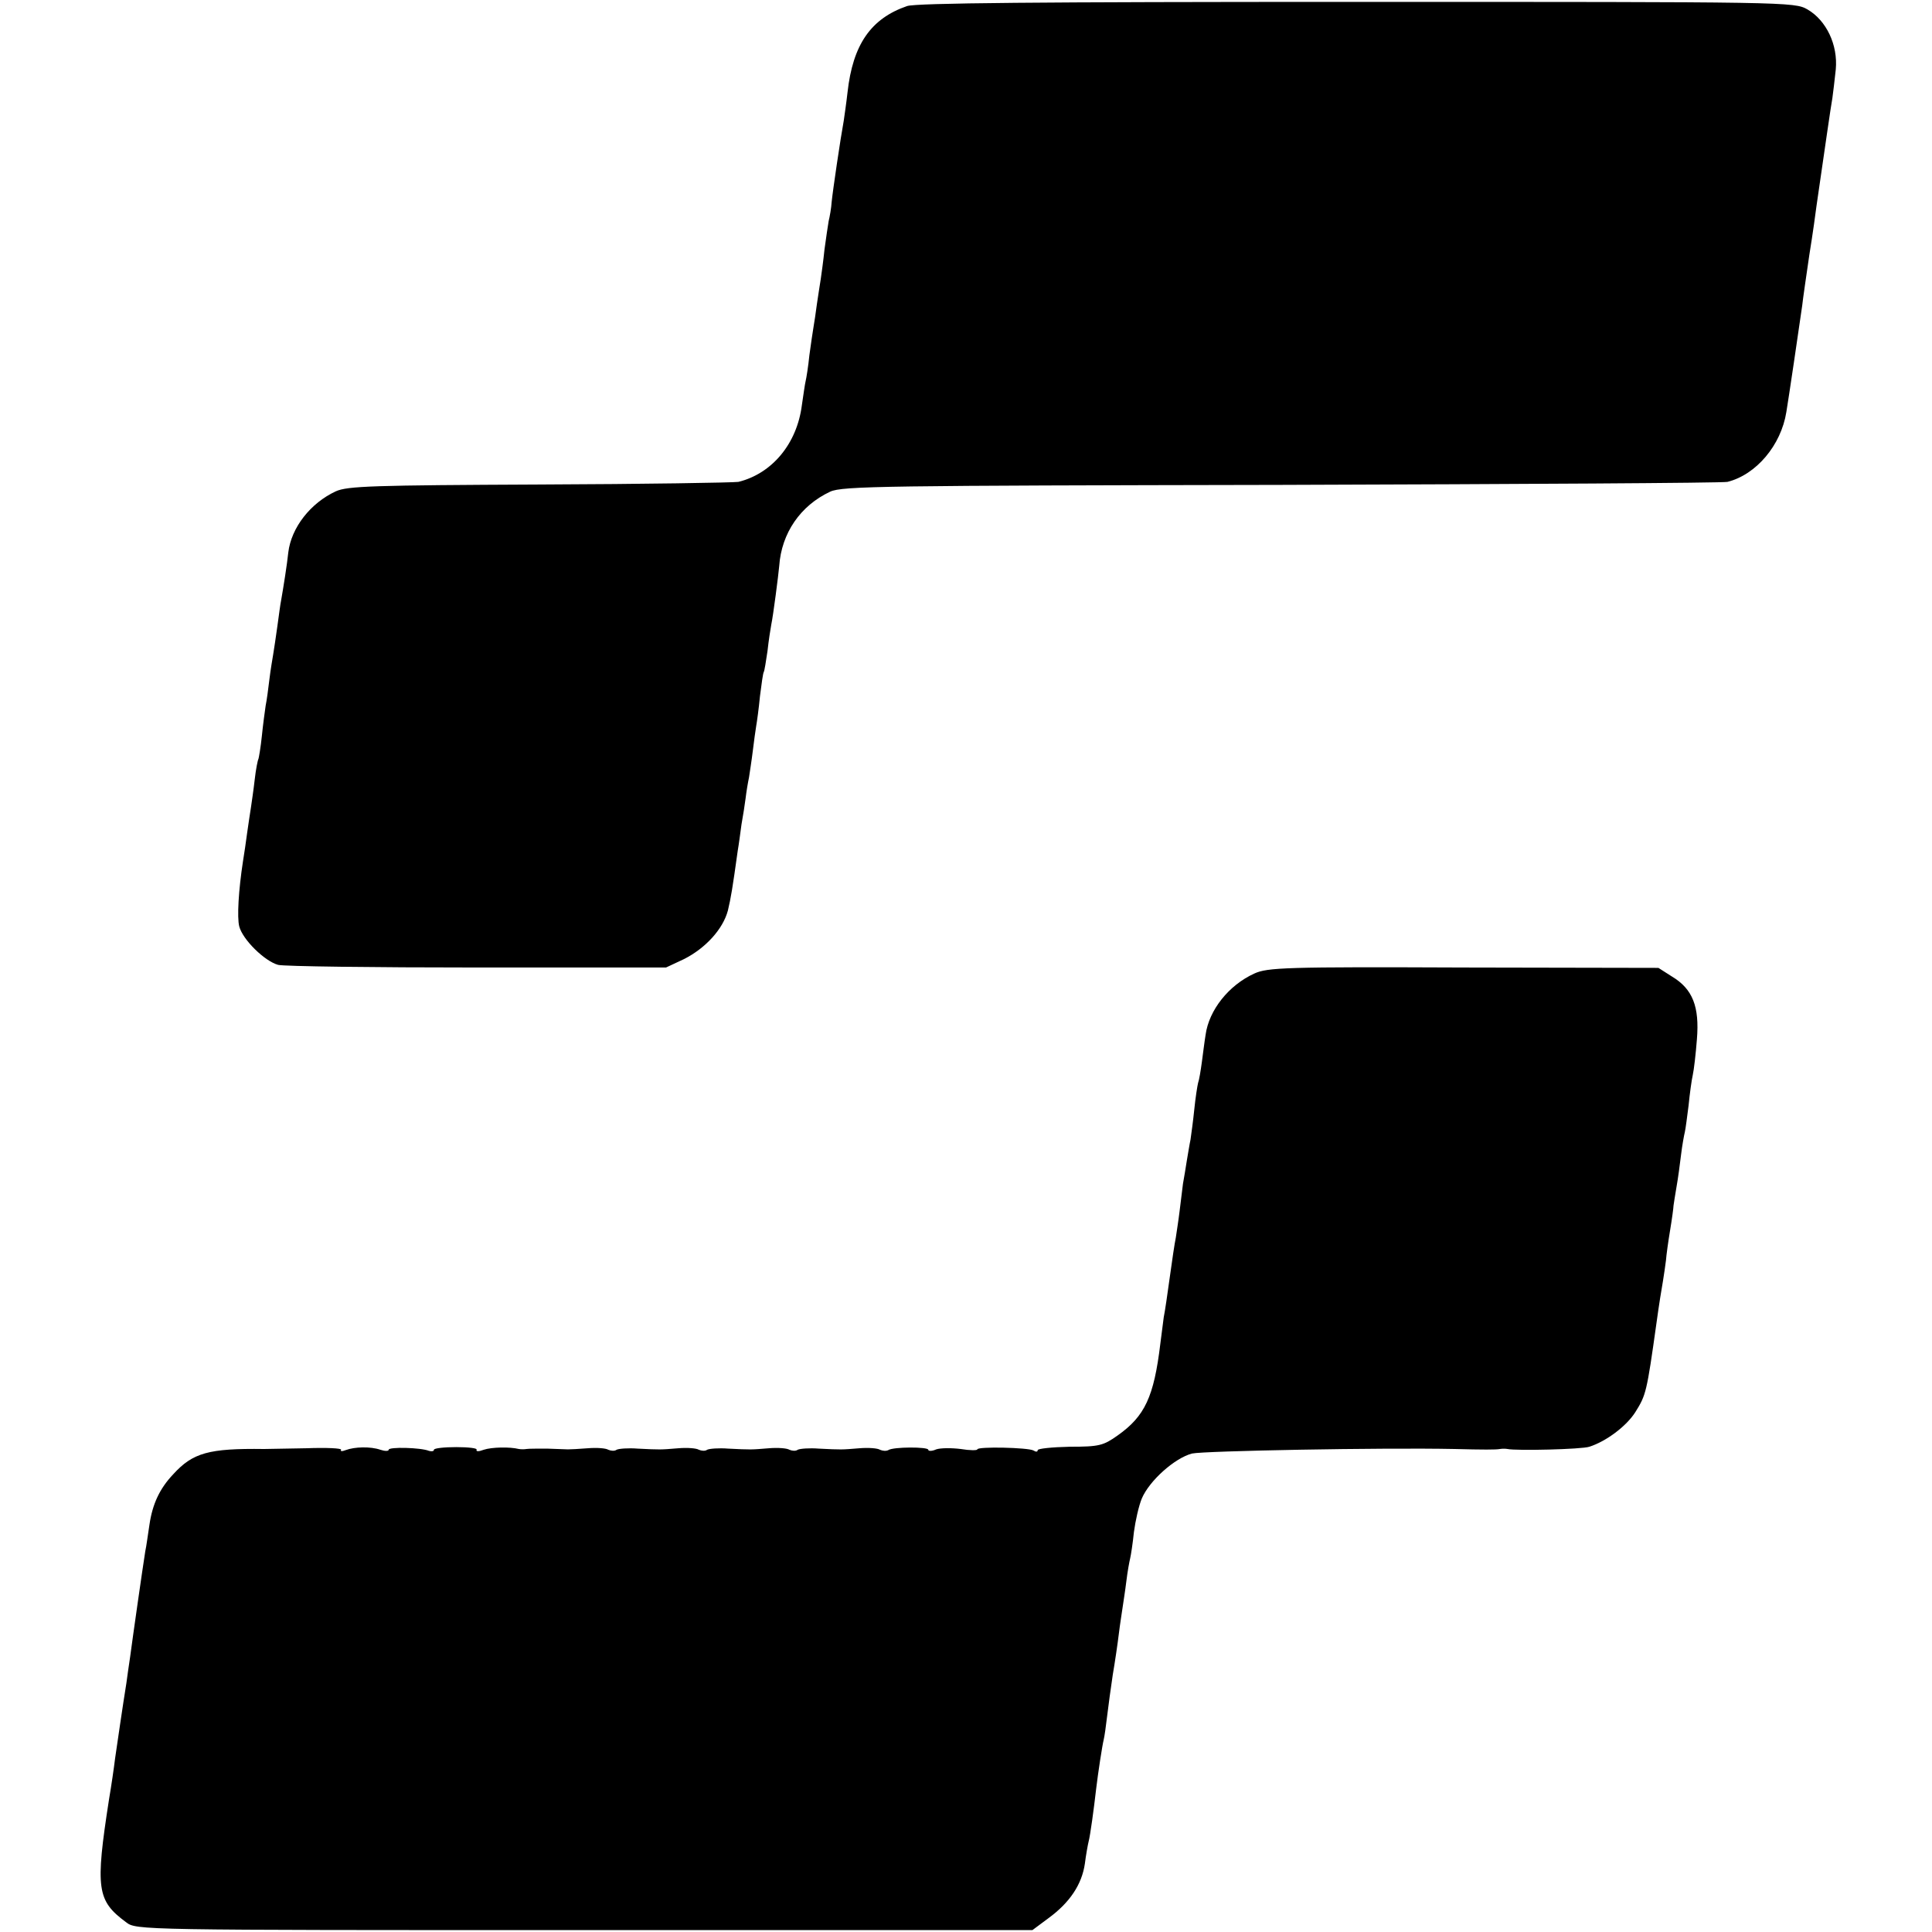 <?xml version="1.0" standalone="no"?>
<!DOCTYPE svg PUBLIC "-//W3C//DTD SVG 20010904//EN"
 "http://www.w3.org/TR/2001/REC-SVG-20010904/DTD/svg10.dtd">
<svg version="1.0" xmlns="http://www.w3.org/2000/svg"
 width="512pt" height="512pt" viewBox="0 0 512 512"
 preserveAspectRatio="xMidYMid meet">
<g transform="translate(0,512) scale(0.1,-0.1)"
fill="#000000" stroke="none">
<path d="M2404 5104 c-96 -33 -144 -102 -158 -229 -3 -27 -8 -61 -10 -75 -9
-49 -29 -185 -32 -215 -1 -16 -5 -39 -8 -51 -2 -12 -7 -45 -11 -75 -3 -30 -8
-65 -10 -79 -2 -14 -7 -43 -10 -65 -3 -23 -7 -50 -9 -61 -2 -12 -7 -45 -11
-75 -3 -30 -8 -61 -10 -69 -2 -8 -6 -37 -10 -64 -13 -102 -79 -181 -168 -203
-12 -2 -249 -6 -527 -7 -440 -2 -509 -4 -540 -18 -67 -31 -118 -96 -126 -162
-3 -30 -13 -93 -19 -127 -2 -9 -6 -40 -10 -69 -4 -29 -9 -62 -11 -74 -2 -12
-7 -41 -10 -66 -3 -25 -7 -56 -10 -70 -2 -14 -7 -50 -10 -80 -3 -30 -8 -58 -9
-61 -2 -3 -7 -28 -10 -55 -3 -27 -8 -60 -10 -74 -2 -14 -7 -44 -10 -67 -3 -23
-8 -57 -11 -75 -12 -78 -16 -149 -10 -173 9 -35 67 -92 103 -102 15 -4 253 -7
528 -7 l500 0 47 22 c58 29 104 80 117 129 8 34 12 57 26 158 3 17 7 48 10 70
4 22 9 54 11 70 2 17 6 41 9 55 2 14 7 45 10 70 3 25 7 54 9 66 2 11 7 47 10
79 4 32 8 61 10 64 2 3 6 29 10 56 3 28 8 59 10 70 5 23 19 132 21 155 6 87
56 160 135 197 32 15 145 16 1195 18 638 2 1170 5 1183 8 76 19 142 97 156
185 5 29 34 225 42 282 2 19 11 80 19 135 9 55 17 114 19 130 22 151 38 264
42 285 2 14 6 48 9 76 6 65 -25 130 -75 159 -35 20 -49 20 -1194 20 -851 0
-1167 -3 -1192 -11z"/>
<path d="M3324 2540 c-68 -31 -120 -97 -129 -162 -3 -18 -7 -51 -10 -73 -3
-22 -7 -47 -10 -55 -2 -8 -7 -40 -10 -70 -3 -30 -8 -66 -10 -80 -3 -14 -7 -40
-10 -57 -3 -18 -7 -45 -10 -60 -2 -16 -6 -48 -9 -73 -3 -25 -8 -56 -10 -70 -3
-14 -10 -61 -16 -105 -6 -44 -13 -92 -16 -106 -2 -15 -6 -47 -9 -70 -17 -141
-41 -192 -113 -243 -38 -27 -49 -30 -127 -30 -47 -1 -85 -5 -85 -9 0 -5 -5 -5
-11 -1 -14 8 -149 11 -149 3 0 -3 -20 -3 -44 1 -24 3 -53 3 -65 -1 -11 -5 -21
-5 -21 -1 0 8 -93 8 -106 -1 -6 -3 -15 -2 -22 1 -6 4 -30 6 -54 4 -49 -4 -47
-4 -108 -1 -25 2 -50 0 -56 -3 -5 -4 -15 -3 -22 0 -6 4 -30 6 -54 4 -49 -4
-47 -4 -108 -1 -25 2 -50 0 -56 -3 -5 -4 -15 -3 -22 0 -6 4 -30 6 -54 4 -49
-4 -47 -4 -108 -1 -25 2 -50 0 -56 -3 -5 -4 -15 -3 -22 0 -6 4 -30 6 -54 4
-24 -2 -47 -3 -53 -3 -5 0 -30 1 -55 2 -25 0 -49 0 -55 -1 -5 -1 -14 -1 -20 0
-24 6 -72 5 -93 -2 -13 -5 -21 -5 -19 0 3 4 -21 7 -54 7 -32 0 -59 -3 -59 -7
0 -4 -6 -5 -13 -3 -22 9 -107 11 -107 3 0 -4 -10 -4 -22 0 -26 9 -68 8 -92 -1
-10 -4 -15 -3 -12 1 2 4 -39 6 -92 4 -54 -1 -104 -2 -112 -2 -147 2 -189 -10
-241 -67 -36 -38 -55 -79 -63 -134 -4 -25 -8 -57 -11 -70 -7 -44 -34 -233 -40
-279 -4 -25 -8 -56 -10 -70 -10 -62 -24 -159 -30 -200 -3 -25 -10 -73 -16
-108 -37 -238 -32 -269 45 -326 27 -21 31 -21 1215 -21 l1187 0 43 32 c56 41
88 89 96 144 3 24 8 51 10 59 4 14 14 87 20 140 5 42 16 114 20 130 2 8 6 36
9 62 3 26 10 76 15 110 6 35 13 83 16 108 3 25 8 56 10 70 2 14 7 45 10 70 3
25 8 52 10 60 2 8 7 40 10 70 4 30 13 70 21 89 20 47 87 107 133 119 31 7 502
16 696 12 75 -2 110 -2 120 0 6 1 15 1 20 0 24 -5 196 -1 217 6 44 14 98 54
122 92 28 45 30 51 56 237 6 44 14 94 17 110 3 17 6 41 8 55 1 14 6 50 11 80
5 30 9 60 9 65 1 6 4 28 8 50 4 22 9 60 12 85 3 25 8 52 10 60 2 8 6 40 10 71
3 31 8 67 11 80 3 13 8 56 11 95 7 86 -11 133 -66 166 l-36 23 -516 1 c-473 2
-520 0 -555 -16z"/>
</g>
</svg>
